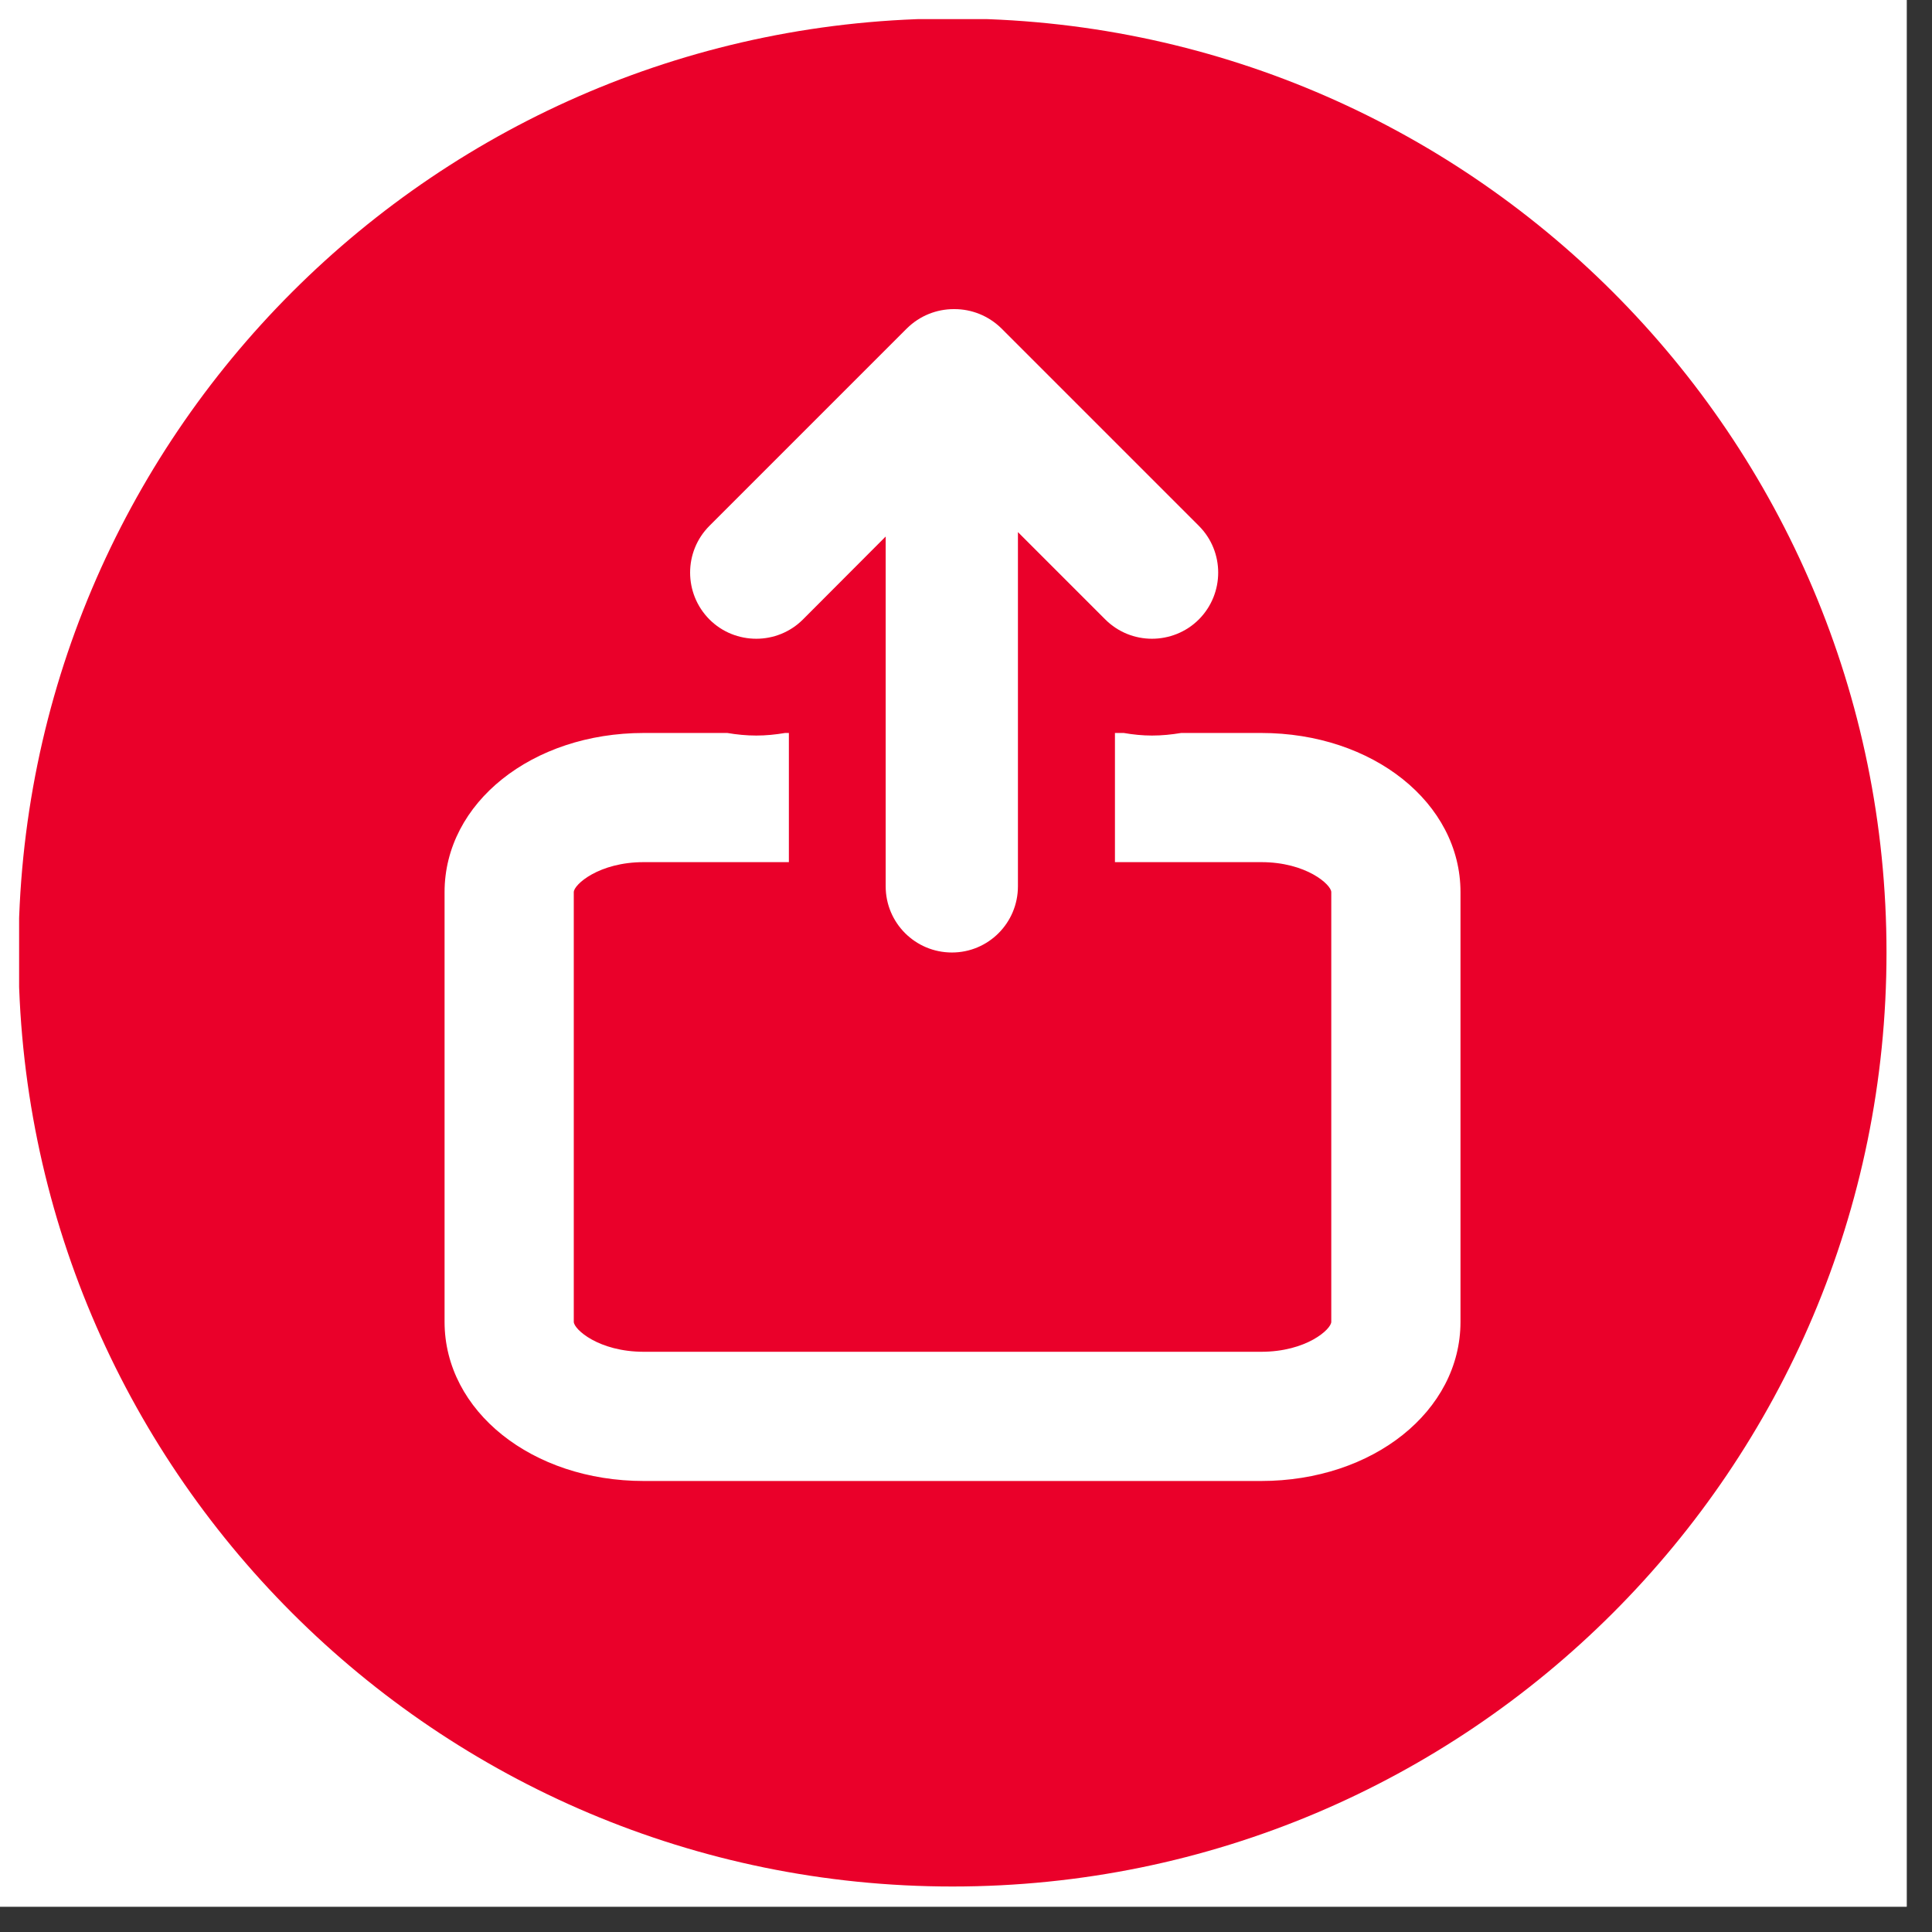 <?xml version="1.0" encoding="UTF-8"?>
<svg xmlns="http://www.w3.org/2000/svg" xmlns:xlink="http://www.w3.org/1999/xlink" width="50" zoomAndPan="magnify" viewBox="0 0 37.5 37.5" height="50" preserveAspectRatio="xMidYMid meet" version="1.0">
  <rect x="0" y="0" width="37.5" height="37.5" fill="#333333" stroke="none"/>
  <defs>
    <clipPath id="9e681fe0b9">
      <path d="M 0 0 L 37.008 0 L 37.008 37.008 L 0 37.008 Z M 0 0 " clip-rule="nonzero"></path>
    </clipPath>
    <clipPath id="af9ac93237">
      <path d="M 0.371 0.371 L 36.637 0.371 L 36.637 36.637 L 0.371 36.637 Z M 0.371 0.371 " clip-rule="nonzero"></path>
    </clipPath>
  </defs>
  <g clip-path="url(#9e681fe0b9)">
    <path fill="#ffffff" d="M 0 0 L 37.008 0 L 37.008 37.008 L 0 37.008 Z M 0 0 " fill-opacity="1" fill-rule="nonzero"></path>
    <path fill="#ffffff" d="M 0 0 L 37.008 0 L 37.008 37.008 L 0 37.008 Z M 0 0 " fill-opacity="1" fill-rule="nonzero"></path>
  </g>
  <g clip-path="url(#af9ac93237)">
    <path fill="#ea002a" d="M 18.488 0.359 C 8.477 0.359 0.359 8.477 0.359 18.488 C 0.359 28.5 8.477 36.617 18.488 36.617 C 28.5 36.617 36.617 28.5 36.617 18.488 C 36.617 8.477 28.5 0.359 18.488 0.359 Z M 13.77 10.207 L 17.602 6.375 C 17.855 6.125 18.184 6 18.512 6 C 18.512 6 18.516 6 18.52 6 C 18.523 6 18.527 6 18.527 6 C 18.855 6 19.184 6.125 19.438 6.375 L 23.27 10.207 C 23.77 10.707 23.77 11.52 23.27 12.023 C 23.02 12.273 22.688 12.398 22.359 12.398 C 22.031 12.398 21.703 12.273 21.453 12.023 L 19.758 10.328 L 19.758 17.203 C 19.758 17.914 19.184 18.488 18.477 18.488 C 17.766 18.488 17.191 17.914 17.191 17.203 L 17.191 10.414 L 15.586 12.023 C 15.336 12.273 15.008 12.398 14.68 12.398 C 14.348 12.398 14.02 12.273 13.77 12.023 C 13.27 11.52 13.27 10.707 13.77 10.207 Z M 28.348 25.656 C 28.348 27.391 26.648 28.746 24.477 28.746 L 12.496 28.746 C 10.328 28.746 8.629 27.391 8.629 25.656 L 8.629 17.316 C 8.629 15.582 10.328 14.227 12.496 14.227 L 14.117 14.227 C 14.301 14.258 14.488 14.277 14.68 14.277 C 14.867 14.277 15.055 14.258 15.238 14.227 L 15.312 14.227 L 15.312 16.734 L 12.496 16.734 C 11.621 16.734 11.137 17.172 11.137 17.316 L 11.137 25.656 C 11.137 25.801 11.621 26.238 12.496 26.238 L 24.48 26.238 C 25.355 26.238 25.84 25.801 25.84 25.656 L 25.84 17.316 C 25.84 17.172 25.355 16.734 24.48 16.734 L 21.641 16.734 L 21.641 14.227 L 21.812 14.227 C 21.992 14.258 22.176 14.277 22.359 14.277 C 22.551 14.277 22.738 14.258 22.926 14.227 L 24.48 14.227 C 26.648 14.227 28.348 15.586 28.348 17.316 Z M 28.348 25.656 " fill-opacity="1" fill-rule="nonzero"></path>
  </g>
</svg>
